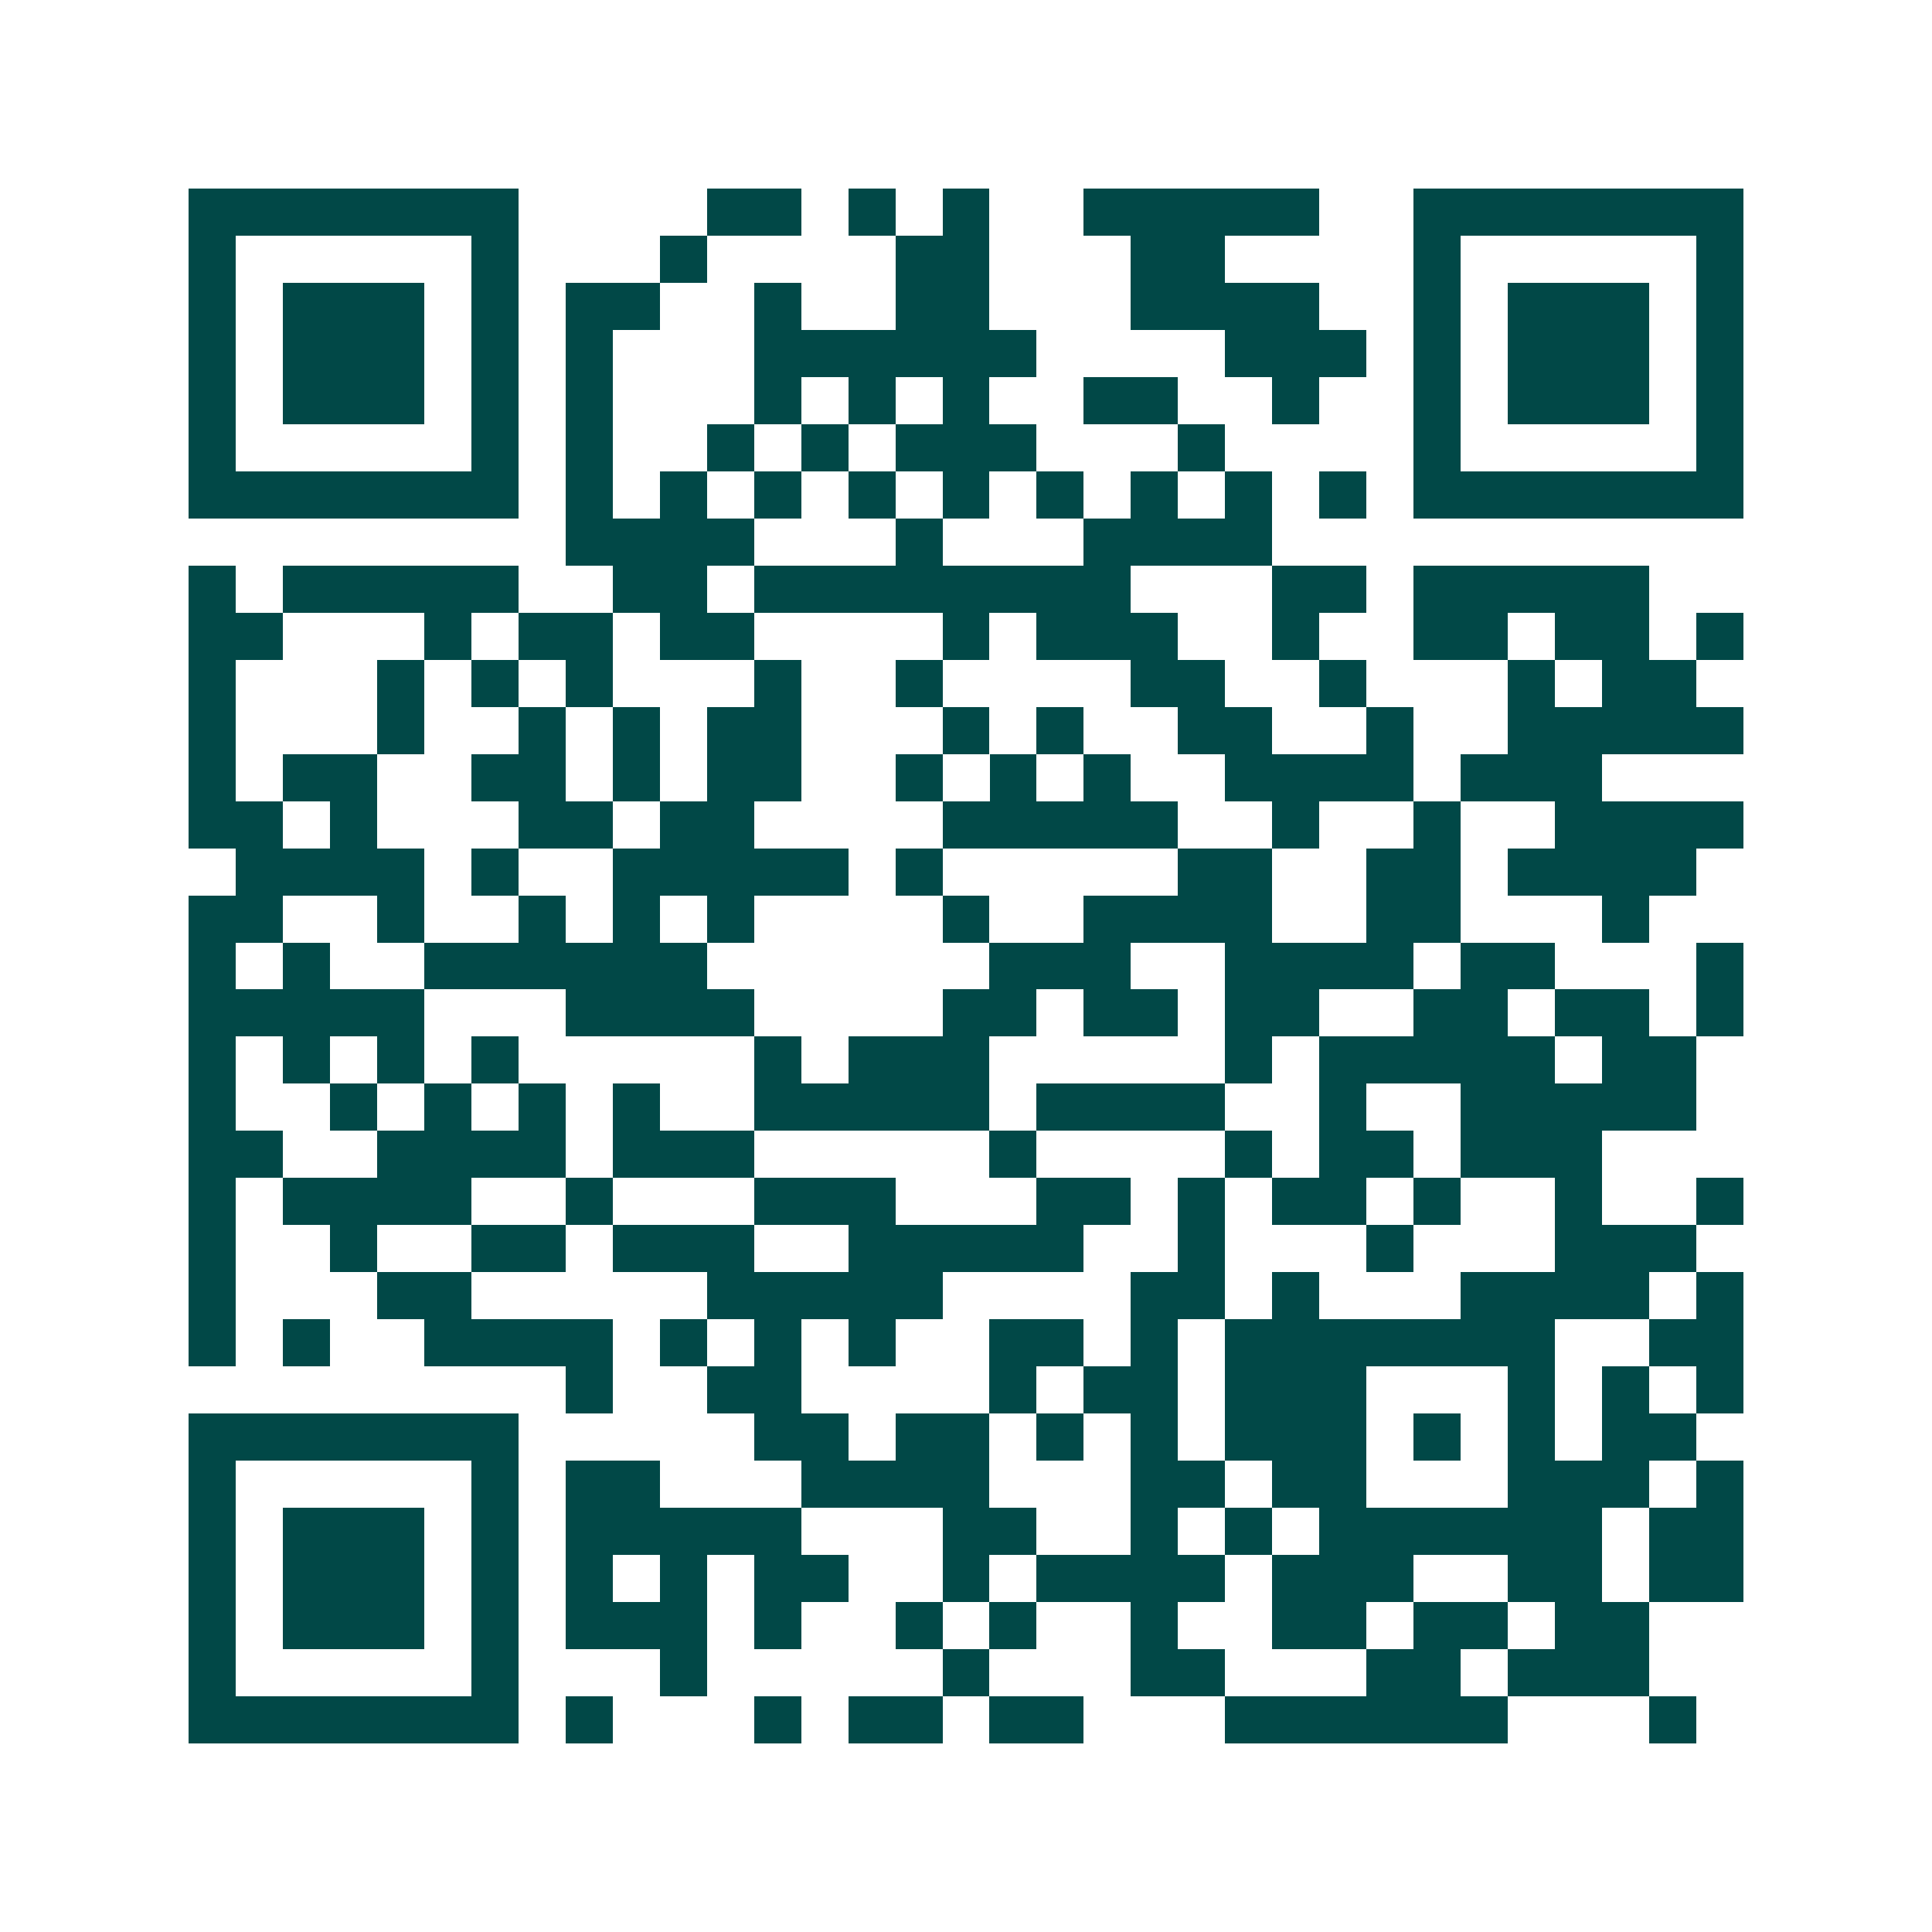 <svg xmlns="http://www.w3.org/2000/svg" width="200" height="200" viewBox="0 0 41 41" shape-rendering="crispEdges"><path fill="#ffffff" d="M0 0h41v41H0z"/><path stroke="#014847" d="M4 4.5h7m4 0h2m1 0h1m1 0h1m2 0h5m2 0h7M4 5.5h1m5 0h1m3 0h1m4 0h2m3 0h2m4 0h1m5 0h1M4 6.5h1m1 0h3m1 0h1m1 0h2m2 0h1m2 0h2m3 0h4m2 0h1m1 0h3m1 0h1M4 7.5h1m1 0h3m1 0h1m1 0h1m3 0h6m4 0h3m1 0h1m1 0h3m1 0h1M4 8.5h1m1 0h3m1 0h1m1 0h1m3 0h1m1 0h1m1 0h1m2 0h2m2 0h1m2 0h1m1 0h3m1 0h1M4 9.5h1m5 0h1m1 0h1m2 0h1m1 0h1m1 0h3m3 0h1m4 0h1m5 0h1M4 10.5h7m1 0h1m1 0h1m1 0h1m1 0h1m1 0h1m1 0h1m1 0h1m1 0h1m1 0h1m1 0h7M12 11.5h4m3 0h1m3 0h4M4 12.5h1m1 0h5m2 0h2m1 0h8m3 0h2m1 0h5M4 13.5h2m3 0h1m1 0h2m1 0h2m4 0h1m1 0h3m2 0h1m2 0h2m1 0h2m1 0h1M4 14.5h1m3 0h1m1 0h1m1 0h1m3 0h1m2 0h1m4 0h2m2 0h1m3 0h1m1 0h2M4 15.5h1m3 0h1m2 0h1m1 0h1m1 0h2m3 0h1m1 0h1m2 0h2m2 0h1m2 0h5M4 16.5h1m1 0h2m2 0h2m1 0h1m1 0h2m2 0h1m1 0h1m1 0h1m2 0h4m1 0h3M4 17.5h2m1 0h1m3 0h2m1 0h2m4 0h5m2 0h1m2 0h1m2 0h4M5 18.5h4m1 0h1m2 0h5m1 0h1m5 0h2m2 0h2m1 0h4M4 19.5h2m2 0h1m2 0h1m1 0h1m1 0h1m4 0h1m2 0h4m2 0h2m3 0h1M4 20.5h1m1 0h1m2 0h6m6 0h3m2 0h4m1 0h2m3 0h1M4 21.5h5m3 0h4m4 0h2m1 0h2m1 0h2m2 0h2m1 0h2m1 0h1M4 22.5h1m1 0h1m1 0h1m1 0h1m5 0h1m1 0h3m5 0h1m1 0h5m1 0h2M4 23.5h1m2 0h1m1 0h1m1 0h1m1 0h1m2 0h5m1 0h4m2 0h1m2 0h5M4 24.5h2m2 0h4m1 0h3m5 0h1m4 0h1m1 0h2m1 0h3M4 25.5h1m1 0h4m2 0h1m3 0h3m3 0h2m1 0h1m1 0h2m1 0h1m2 0h1m2 0h1M4 26.5h1m2 0h1m2 0h2m1 0h3m2 0h5m2 0h1m3 0h1m3 0h3M4 27.5h1m3 0h2m5 0h5m4 0h2m1 0h1m3 0h4m1 0h1M4 28.5h1m1 0h1m2 0h4m1 0h1m1 0h1m1 0h1m2 0h2m1 0h1m1 0h7m2 0h2M12 29.5h1m2 0h2m4 0h1m1 0h2m1 0h3m3 0h1m1 0h1m1 0h1M4 30.5h7m5 0h2m1 0h2m1 0h1m1 0h1m1 0h3m1 0h1m1 0h1m1 0h2M4 31.5h1m5 0h1m1 0h2m3 0h4m3 0h2m1 0h2m3 0h3m1 0h1M4 32.5h1m1 0h3m1 0h1m1 0h5m3 0h2m2 0h1m1 0h1m1 0h6m1 0h2M4 33.5h1m1 0h3m1 0h1m1 0h1m1 0h1m1 0h2m2 0h1m1 0h4m1 0h3m2 0h2m1 0h2M4 34.5h1m1 0h3m1 0h1m1 0h3m1 0h1m2 0h1m1 0h1m2 0h1m2 0h2m1 0h2m1 0h2M4 35.5h1m5 0h1m3 0h1m5 0h1m3 0h2m3 0h2m1 0h3M4 36.5h7m1 0h1m3 0h1m1 0h2m1 0h2m3 0h6m3 0h1"/></svg>
